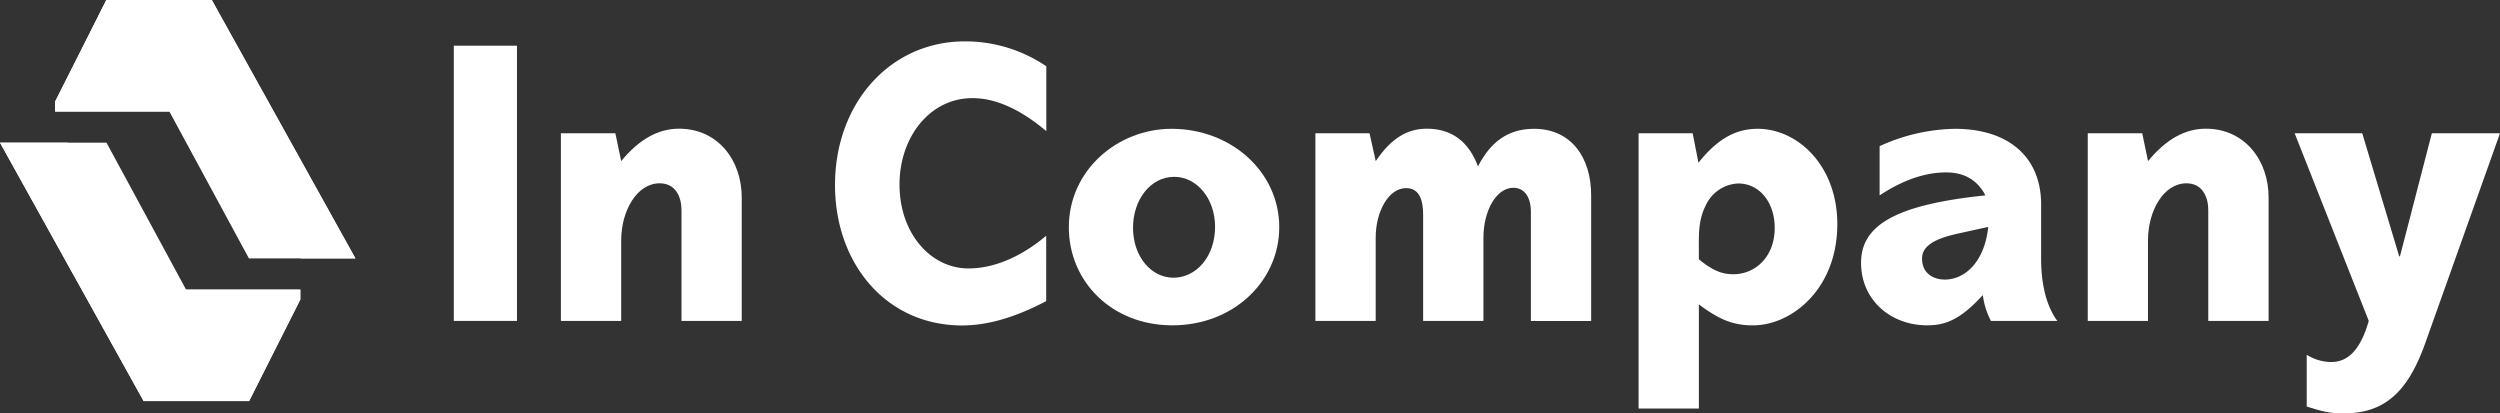 <svg xmlns="http://www.w3.org/2000/svg" viewBox="0 0 617 102"><rect x="0" y="0" width="617" height="102" fill="#333333" stroke="none"/><defs><style>.cls-1{fill:#fff;}</style></defs><g id="Camada_2" data-name="Camada 2"><g id="Camada_1-2" data-name="Camada 1"><path class="cls-1" d="M127.59,11.28V79.2H112V11.28Z"/><path class="cls-1" d="M183.06,48.72V79.2H168.19V51.81c0-3.19-1.44-6.57-5.38-6.57-5.57,0-9.5,6.67-9.5,14.14V79.2H138.43V32.89h13.44l1.44,6.87c4.51-5.48,9.21-8,14.3-8C177.21,31.79,183.06,39.56,183.06,48.72Z"/><path class="cls-1" d="M258.23,16.36v16C252.09,27.21,246,24.22,240,24.22c-10.56,0-18,9.66-18,21.32,0,12.15,7.78,20.71,17,20.71,6.82,0,13.53-3.29,19.2-8.07V74.32c-8.16,4.28-14.88,6-20.74,6-18.81,0-31.38-15.33-31.38-34.65,0-20.22,13.63-35.46,32.06-35.46A35.59,35.59,0,0,1,258.23,16.36Z"/><path class="cls-1" d="M315.72,56.09c0,13.15-11.13,24.2-26.4,24.2-14.87,0-25.53-10.75-25.53-24.2,0-14.14,12.1-24.3,25.34-24.3C303.91,31.79,315.72,42.45,315.72,56.09ZM289.61,68.54c5.57,0,10.27-5.18,10.27-12.55,0-7-4.51-12.35-10.08-12.35-5.95,0-10.17,5.78-10.17,12.55C279.63,63.36,284.14,68.54,289.61,68.54Z"/><path class="cls-1" d="M364.77,41.06c3.07-6,7.39-9.27,13.82-9.27,9.12,0,14.11,7,14.11,16.43v31H377.82v-27c0-3.49-1.54-5.88-4.32-5.88-4.22,0-7.39,5.68-7.39,12.35V79.2H351.23V53.1c0-3.48-.77-6.67-4.22-6.67-4.42,0-7.49,6-7.49,12.15V79.2H324.64V32.89H338l1.53,6.87c3.74-5.48,7.58-8,12.67-8C358.24,31.79,362.46,34.88,364.77,41.06Z"/><path class="cls-1" d="M453.45,55.3c0,16-11.23,25-20.83,25-4.7,0-8.16-1.29-13.34-5.18v25.7H404.4V32.89h13.35l1.43,7.27c5-6.28,9.6-8.37,14.59-8.37C443.85,31.79,453.45,41.06,453.45,55.3ZM419.28,64c3.46,2.79,5.66,3.68,8.54,3.68,5.28,0,10.18-4.18,10.18-11.45,0-6.27-3.75-10.95-9-10.95a9.26,9.26,0,0,0-8,5.37c-1.73,3.39-1.73,6.58-1.73,10.06Z"/><path class="cls-1" d="M503.75,50.42V63.86c0,6.87,1.53,12,4,15.34H491.36a19.1,19.1,0,0,1-2-6.38c-5.38,5.88-9,7.47-13.73,7.47-8.93,0-16.32-6.17-16.32-15.44S467.85,50.51,490,48.22c-1.92-3.68-5.09-5.67-9.7-5.67-5.47,0-11,2.09-16.41,5.67V36.07a46.36,46.36,0,0,1,18.53-4.28C496.16,31.79,503.75,39.16,503.75,50.42ZM479.94,69c5.18,0,9.89-4.58,10.75-13l-6.33,1.4c-4.23.89-10,2.29-10,6.37S477.64,69,479.94,69Z"/><path class="cls-1" d="M559.89,48.72V79.2H545V51.81c0-3.19-1.44-6.57-5.38-6.57-5.57,0-9.5,6.67-9.5,14.14V79.2H515.26V32.89H528.7l1.44,6.87c4.51-5.48,9.21-8,14.3-8C554,31.79,559.89,39.56,559.89,48.72Z"/><path class="cls-1" d="M583,32.89l9.12,30.37h.19l7.87-30.37H617l-18.52,52c-4.32,12-10.08,17.13-20.07,17.13-3.36,0-5-.4-9.11-1.69V87.56a11.57,11.57,0,0,0,6,1.79c4.51,0,7.39-3.48,9.31-10.15L566.32,32.89Z"/><g id="Simbol"><polygon class="cls-1" points="0 35.21 35.45 98.99 61.48 98.99 74.12 73.92 74.12 71.47 45.92 71.47 26.28 35.21 0 35.21"/><polygon class="cls-1" points="87.72 63.78 52.27 0 26.24 0 13.6 25.08 13.6 27.52 41.8 27.52 61.44 63.78 87.72 63.78"/><polygon class="cls-1" points="87.72 63.78 52.27 0 26.24 0 13.6 25.08 13.6 27.52 53.31 27.52 74.24 63.78 87.72 63.78"/><polygon class="cls-1" points="0 35.21 35.45 98.99 61.48 98.99 74.12 73.92 74.12 71.47 36.32 71.47 16.68 35.21 0 35.21"/></g></g></g></svg>